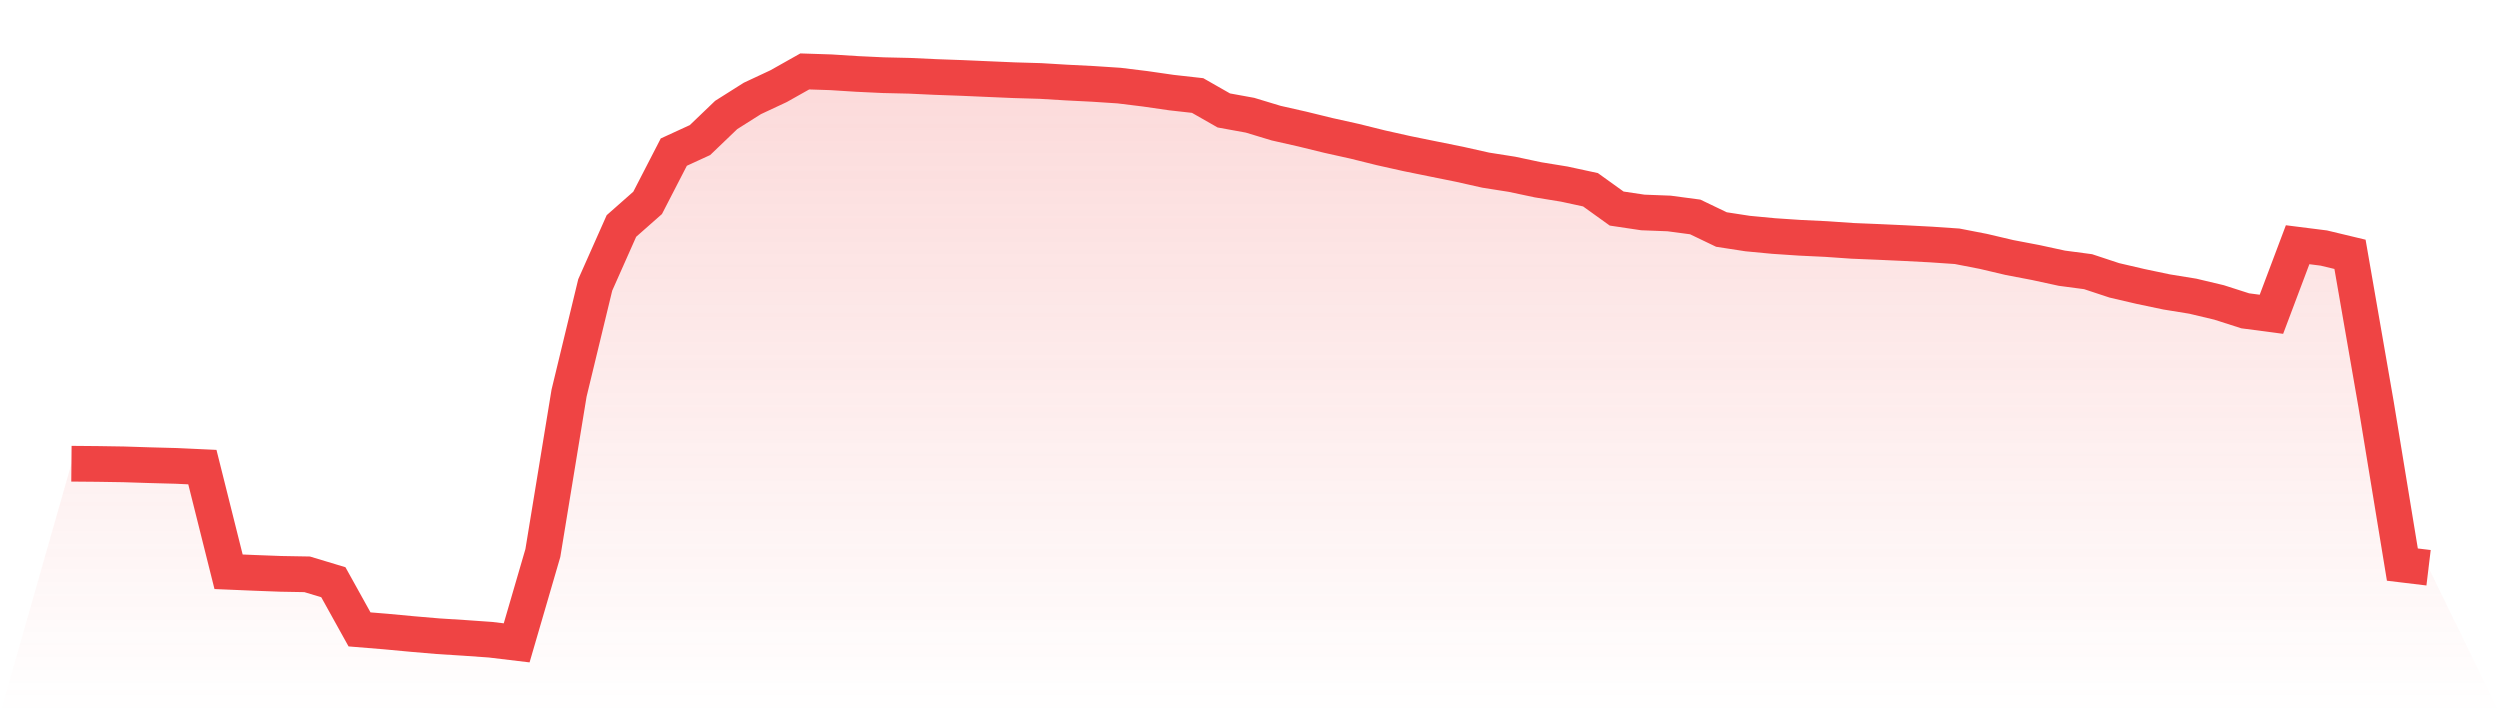 <svg viewBox="0 0 140 40" xmlns="http://www.w3.org/2000/svg">
<defs>
<linearGradient id="gradient" x1="0" x2="0" y1="0" y2="1">
<stop offset="0%" stop-color="#ef4444" stop-opacity="0.2"/>
<stop offset="100%" stop-color="#ef4444" stop-opacity="0"/>
</linearGradient>
</defs>
<path d="M4,25.968 L4,25.968 L5.467,25.981 L6.933,26.004 L8.4,26.051 L9.867,26.09 L11.333,26.158 L12.8,32.019 L14.267,32.081 L15.733,32.136 L17.2,32.162 L18.667,32.604 L20.133,35.246 L21.6,35.366 L23.067,35.503 L24.533,35.628 L26,35.721 L27.467,35.824 L28.933,36 L30.4,30.97 L31.867,22.017 L33.333,15.956 L34.8,12.655 L36.267,11.361 L37.733,8.518 L39.2,7.844 L40.667,6.438 L42.133,5.512 L43.6,4.826 L45.067,4 L46.533,4.048 L48,4.141 L49.467,4.21 L50.933,4.244 L52.4,4.312 L53.867,4.365 L55.333,4.429 L56.8,4.492 L58.267,4.535 L59.733,4.623 L61.2,4.697 L62.667,4.793 L64.133,4.973 L65.6,5.185 L67.067,5.349 L68.533,6.185 L70,6.452 L71.467,6.896 L72.933,7.228 L74.4,7.587 L75.867,7.913 L77.333,8.277 L78.8,8.605 L80.267,8.903 L81.733,9.199 L83.2,9.528 L84.667,9.759 L86.133,10.07 L87.6,10.309 L89.067,10.626 L90.533,11.679 L92,11.898 L93.467,11.954 L94.933,12.149 L96.4,12.853 L97.867,13.079 L99.333,13.218 L100.8,13.316 L102.267,13.386 L103.733,13.488 L105.2,13.548 L106.667,13.615 L108.133,13.692 L109.6,13.792 L111.067,14.077 L112.533,14.422 L114,14.702 L115.467,15.02 L116.933,15.214 L118.4,15.699 L119.867,16.041 L121.333,16.349 L122.8,16.587 L124.267,16.936 L125.733,17.406 L127.2,17.599 L128.667,13.705 L130.133,13.89 L131.6,14.242 L133.067,22.685 L134.533,31.617 L136,31.794 L140,40 L0,40 z" fill="url(#gradient)"/>
<path d="M4,25.968 L4,25.968 L5.467,25.981 L6.933,26.004 L8.4,26.051 L9.867,26.09 L11.333,26.158 L12.8,32.019 L14.267,32.081 L15.733,32.136 L17.2,32.162 L18.667,32.604 L20.133,35.246 L21.6,35.366 L23.067,35.503 L24.533,35.628 L26,35.721 L27.467,35.824 L28.933,36 L30.4,30.97 L31.867,22.017 L33.333,15.956 L34.8,12.655 L36.267,11.361 L37.733,8.518 L39.2,7.844 L40.667,6.438 L42.133,5.512 L43.6,4.826 L45.067,4 L46.533,4.048 L48,4.141 L49.467,4.21 L50.933,4.244 L52.4,4.312 L53.867,4.365 L55.333,4.429 L56.8,4.492 L58.267,4.535 L59.733,4.623 L61.2,4.697 L62.667,4.793 L64.133,4.973 L65.6,5.185 L67.067,5.349 L68.533,6.185 L70,6.452 L71.467,6.896 L72.933,7.228 L74.4,7.587 L75.867,7.913 L77.333,8.277 L78.8,8.605 L80.267,8.903 L81.733,9.199 L83.2,9.528 L84.667,9.759 L86.133,10.07 L87.6,10.309 L89.067,10.626 L90.533,11.679 L92,11.898 L93.467,11.954 L94.933,12.149 L96.4,12.853 L97.867,13.079 L99.333,13.218 L100.8,13.316 L102.267,13.386 L103.733,13.488 L105.2,13.548 L106.667,13.615 L108.133,13.692 L109.6,13.792 L111.067,14.077 L112.533,14.422 L114,14.702 L115.467,15.02 L116.933,15.214 L118.4,15.699 L119.867,16.041 L121.333,16.349 L122.8,16.587 L124.267,16.936 L125.733,17.406 L127.2,17.599 L128.667,13.705 L130.133,13.89 L131.6,14.242 L133.067,22.685 L134.533,31.617 L136,31.794" fill="none" stroke="#ef4444" stroke-width="2"/>
</svg>